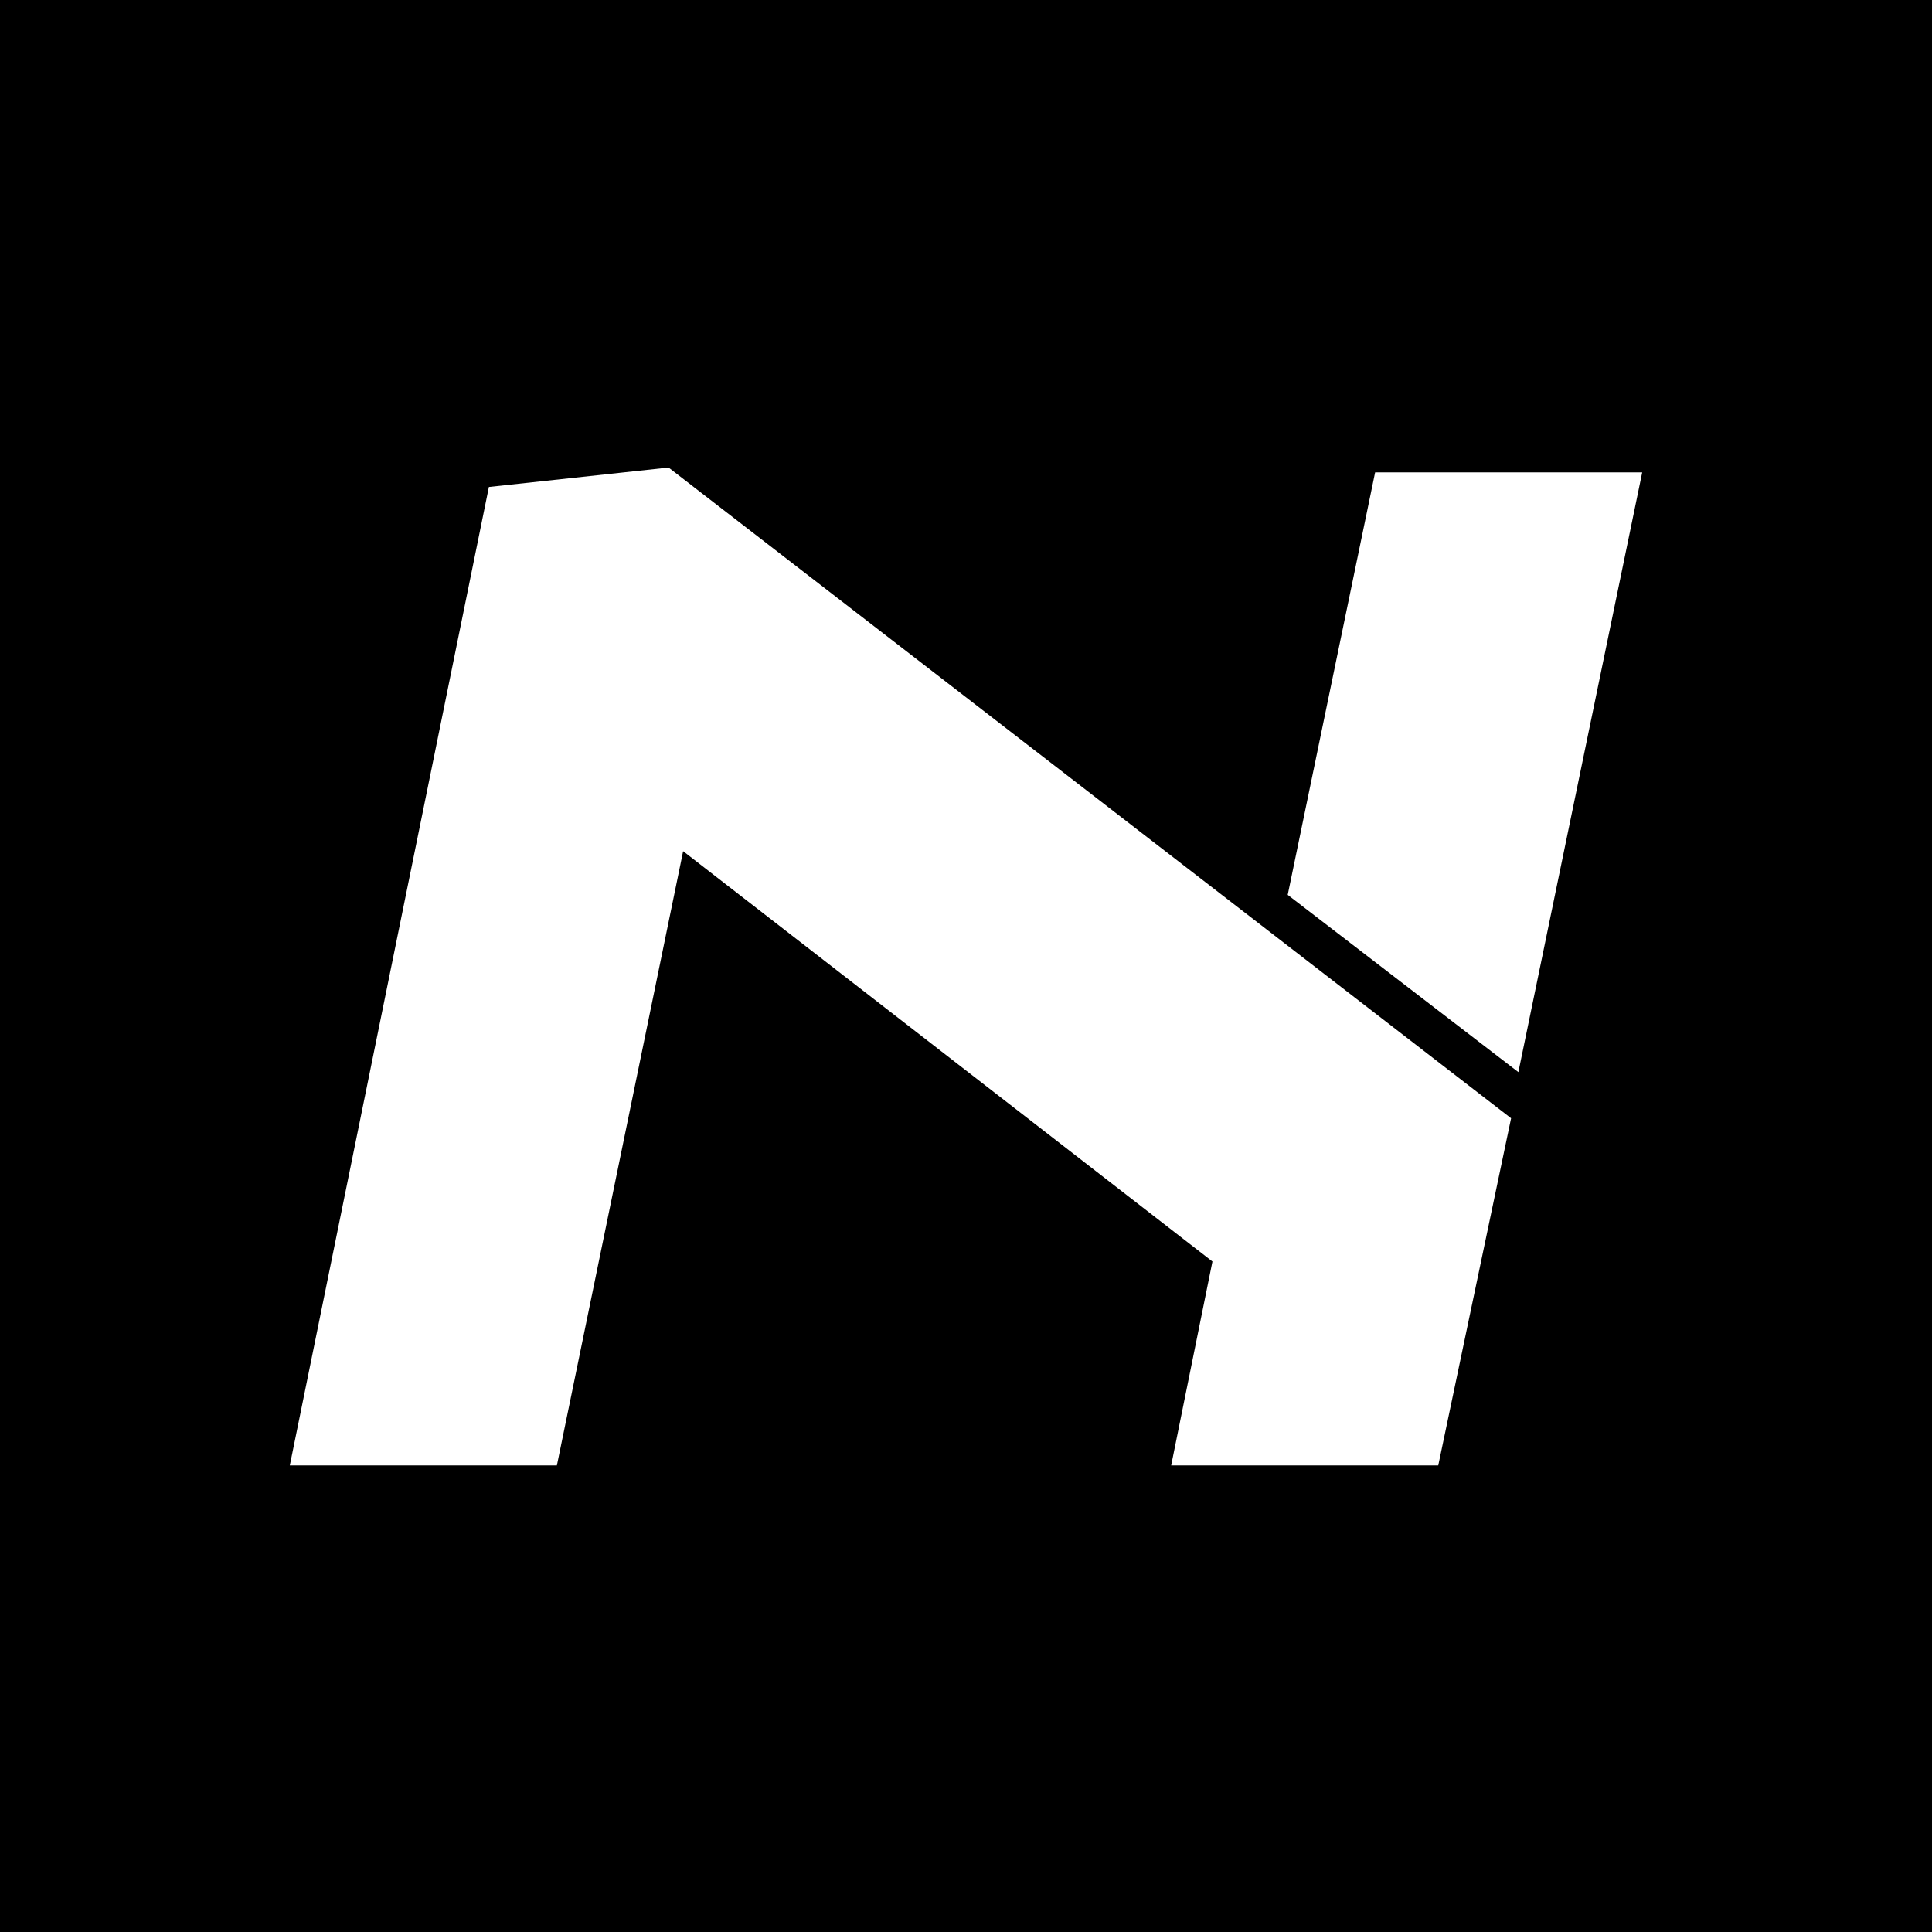 <svg width="1000" height="1000" viewBox="0 0 1000 1000" fill="none" xmlns="http://www.w3.org/2000/svg">
    <rect width="1000" height="1000" fill="black"/>
    <path d="M711.759 244.513H850L785.907 554.926L666.517 463.185L711.759 244.513ZM253.052 252.054L346.05 242L782.136 578.804L744.434 758.517H606.194L627.558 652.952L353.591 440.564L288.241 758.517H150L253.052 252.054Z" fill="white"/>
</svg>
